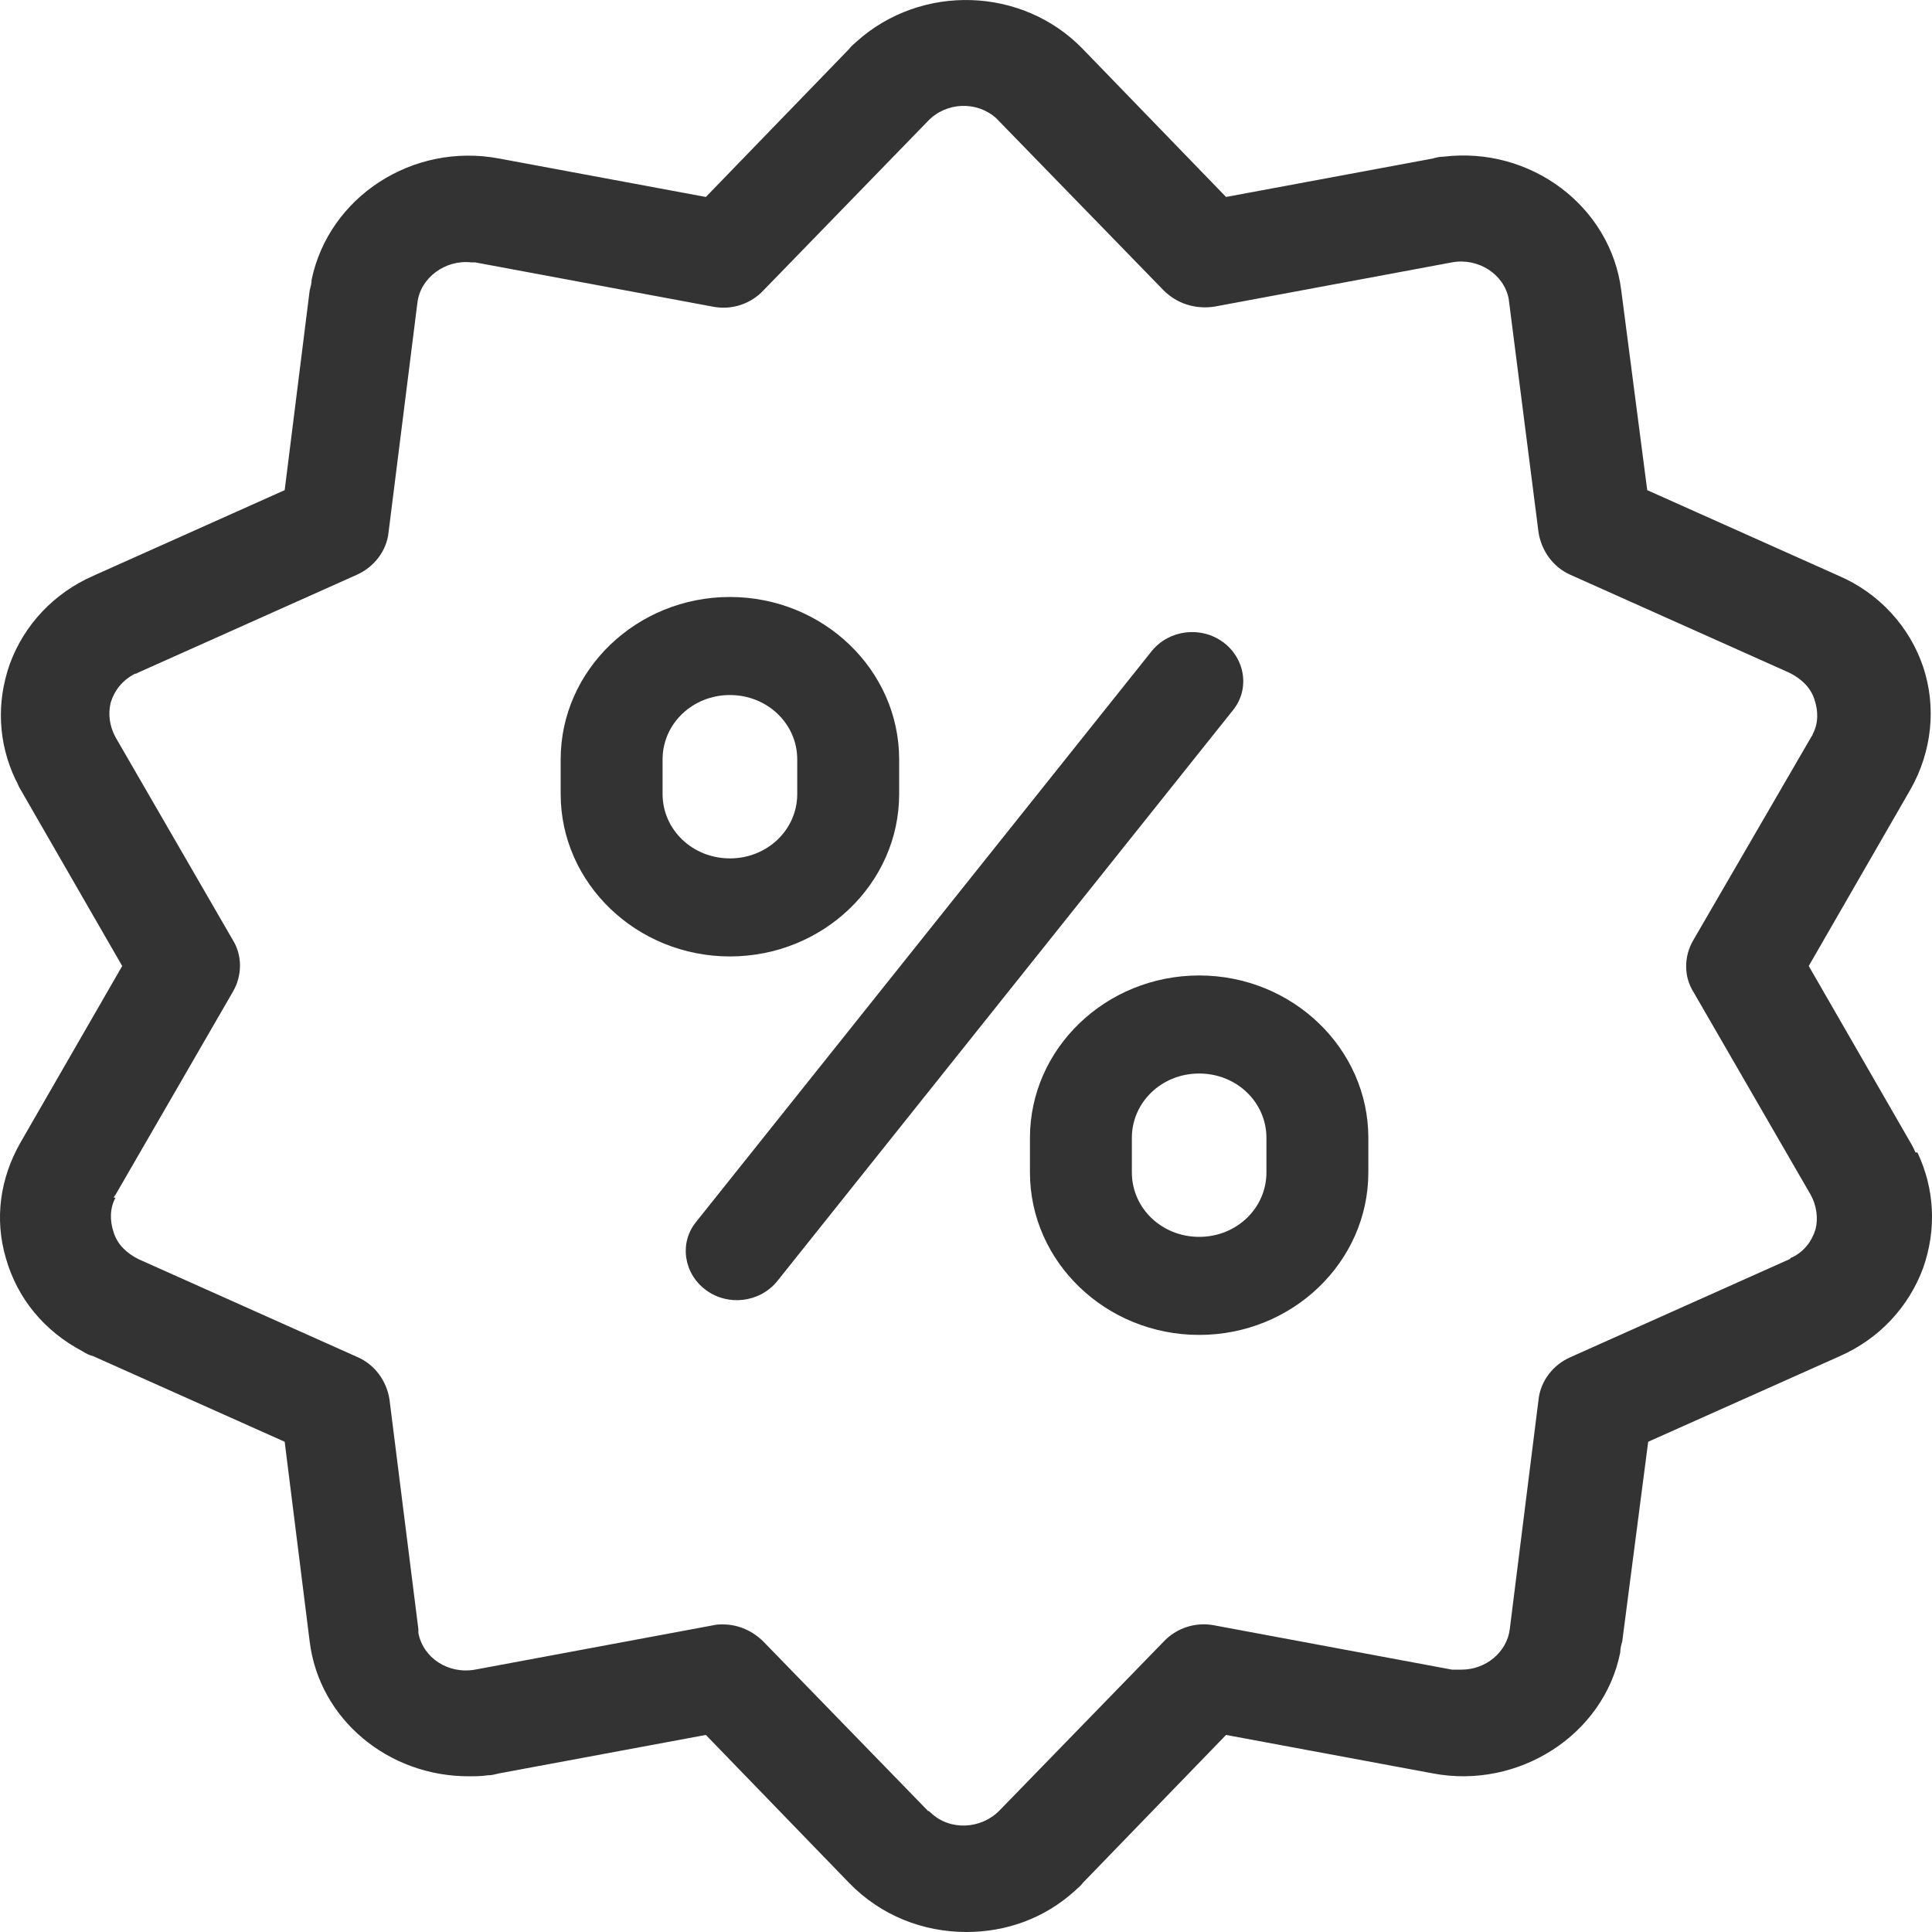 <svg width="20" height="20" viewBox="0 0 20 20" fill="none" xmlns="http://www.w3.org/2000/svg">
<path d="M19.829 11.93C19.829 11.93 19.799 11.861 19.779 11.831L18.724 10L19.779 8.169C19.998 7.781 20.048 7.323 19.909 6.905C19.769 6.487 19.451 6.139 19.033 5.96L17.052 5.074L16.783 3.005C16.674 2.139 15.848 1.512 14.942 1.622C14.902 1.622 14.862 1.632 14.832 1.641L12.692 2.039L11.209 0.507C10.582 -0.14 9.537 -0.169 8.87 0.428C8.84 0.457 8.81 0.477 8.79 0.507L7.307 2.039L5.167 1.641C4.271 1.472 3.405 2.039 3.226 2.895C3.226 2.935 3.216 2.965 3.206 3.005L2.947 5.074L0.967 5.96C0.559 6.139 0.25 6.467 0.101 6.875C-0.039 7.273 -0.019 7.691 0.16 8.069C0.18 8.099 0.19 8.139 0.21 8.169L1.265 10L0.21 11.831C0.001 12.199 -0.059 12.617 0.061 13.025C0.18 13.443 0.459 13.781 0.857 13.99C0.887 14.01 0.927 14.03 0.967 14.04L2.947 14.925L3.206 16.995C3.306 17.801 4.022 18.388 4.849 18.388C4.918 18.388 4.978 18.388 5.048 18.378C5.088 18.378 5.127 18.368 5.167 18.358L7.307 17.96L8.79 19.492C9.119 19.831 9.557 20 10.005 20C10.413 20 10.811 19.861 11.129 19.572C11.159 19.542 11.189 19.522 11.209 19.492L12.692 17.96L14.832 18.358C15.718 18.527 16.604 17.96 16.773 17.104C16.773 17.065 16.783 17.025 16.793 16.995L17.062 14.925L19.043 14.04C19.451 13.861 19.759 13.532 19.909 13.124C20.048 12.726 20.028 12.308 19.849 11.93H19.829ZM1.176 12.398C1.176 12.398 1.186 12.378 1.196 12.368L2.41 10.268C2.509 10.099 2.509 9.89 2.41 9.731L1.196 7.632C1.136 7.522 1.116 7.393 1.146 7.273C1.186 7.144 1.265 7.045 1.395 6.975C1.395 6.975 1.415 6.975 1.425 6.965L3.694 5.95C3.873 5.87 4.003 5.701 4.022 5.512L4.321 3.134C4.351 2.875 4.61 2.686 4.878 2.716C4.888 2.716 4.898 2.716 4.918 2.716L7.377 3.174C7.576 3.214 7.775 3.144 7.904 3.005L9.606 1.253C9.796 1.054 10.114 1.044 10.313 1.224L12.045 3.005C12.184 3.144 12.374 3.204 12.573 3.174L15.031 2.716C15.3 2.666 15.569 2.836 15.618 3.094L15.927 5.512C15.957 5.701 16.076 5.87 16.256 5.95L18.525 6.965C18.644 7.025 18.744 7.114 18.784 7.244C18.824 7.363 18.824 7.492 18.764 7.602C18.764 7.602 18.764 7.612 18.754 7.622L17.53 9.731C17.43 9.9 17.43 10.109 17.53 10.268L18.744 12.368C18.804 12.477 18.824 12.607 18.794 12.726C18.754 12.856 18.674 12.955 18.555 13.015C18.545 13.015 18.535 13.025 18.525 13.035L16.256 14.05C16.076 14.129 15.947 14.298 15.927 14.488L15.629 16.866C15.599 17.104 15.38 17.284 15.131 17.284C15.111 17.284 15.091 17.284 15.071 17.284C15.061 17.284 15.051 17.284 15.031 17.284L12.573 16.826C12.374 16.786 12.175 16.856 12.045 16.995L10.343 18.746C10.154 18.935 9.835 18.955 9.636 18.766C9.636 18.766 9.616 18.746 9.606 18.746L7.904 16.995C7.795 16.886 7.646 16.816 7.486 16.816C7.447 16.816 7.417 16.816 7.377 16.826L4.918 17.284C4.64 17.333 4.381 17.164 4.331 16.905C4.331 16.905 4.331 16.876 4.331 16.866L4.032 14.488C4.003 14.298 3.883 14.129 3.704 14.05L1.434 13.035C1.315 12.975 1.216 12.886 1.176 12.756C1.136 12.637 1.136 12.507 1.196 12.398H1.176Z" fill="#333333"/>
<path d="M12.662 6.648C12.433 6.479 12.105 6.518 11.925 6.737L7.207 12.648C7.028 12.867 7.078 13.185 7.307 13.354C7.536 13.524 7.864 13.484 8.044 13.265L12.762 7.354C12.941 7.135 12.891 6.817 12.662 6.648Z" fill="#333333"/>
<path d="M12.414 10.098C11.448 10.098 10.662 10.854 10.662 11.779V12.137C10.662 13.063 11.448 13.819 12.414 13.819C13.379 13.819 14.165 13.063 14.165 12.137V11.779C14.165 10.854 13.379 10.098 12.414 10.098ZM13.11 12.137C13.11 12.506 12.802 12.804 12.414 12.804C12.025 12.804 11.717 12.506 11.717 12.137V11.779C11.717 11.411 12.025 11.113 12.414 11.113C12.802 11.113 13.11 11.411 13.11 11.779V12.137Z" fill="#333333"/>
<path d="M7.556 6.18C6.591 6.18 5.804 6.936 5.804 7.861V8.22C5.804 9.145 6.591 9.901 7.556 9.901C8.522 9.901 9.308 9.145 9.308 8.22V7.861C9.308 6.936 8.522 6.18 7.556 6.18ZM8.253 8.22C8.253 8.588 7.944 8.886 7.556 8.886C7.168 8.886 6.859 8.588 6.859 8.22V7.861C6.859 7.493 7.168 7.195 7.556 7.195C7.944 7.195 8.253 7.493 8.253 7.861V8.22Z" fill="#333333"/>
</svg>
